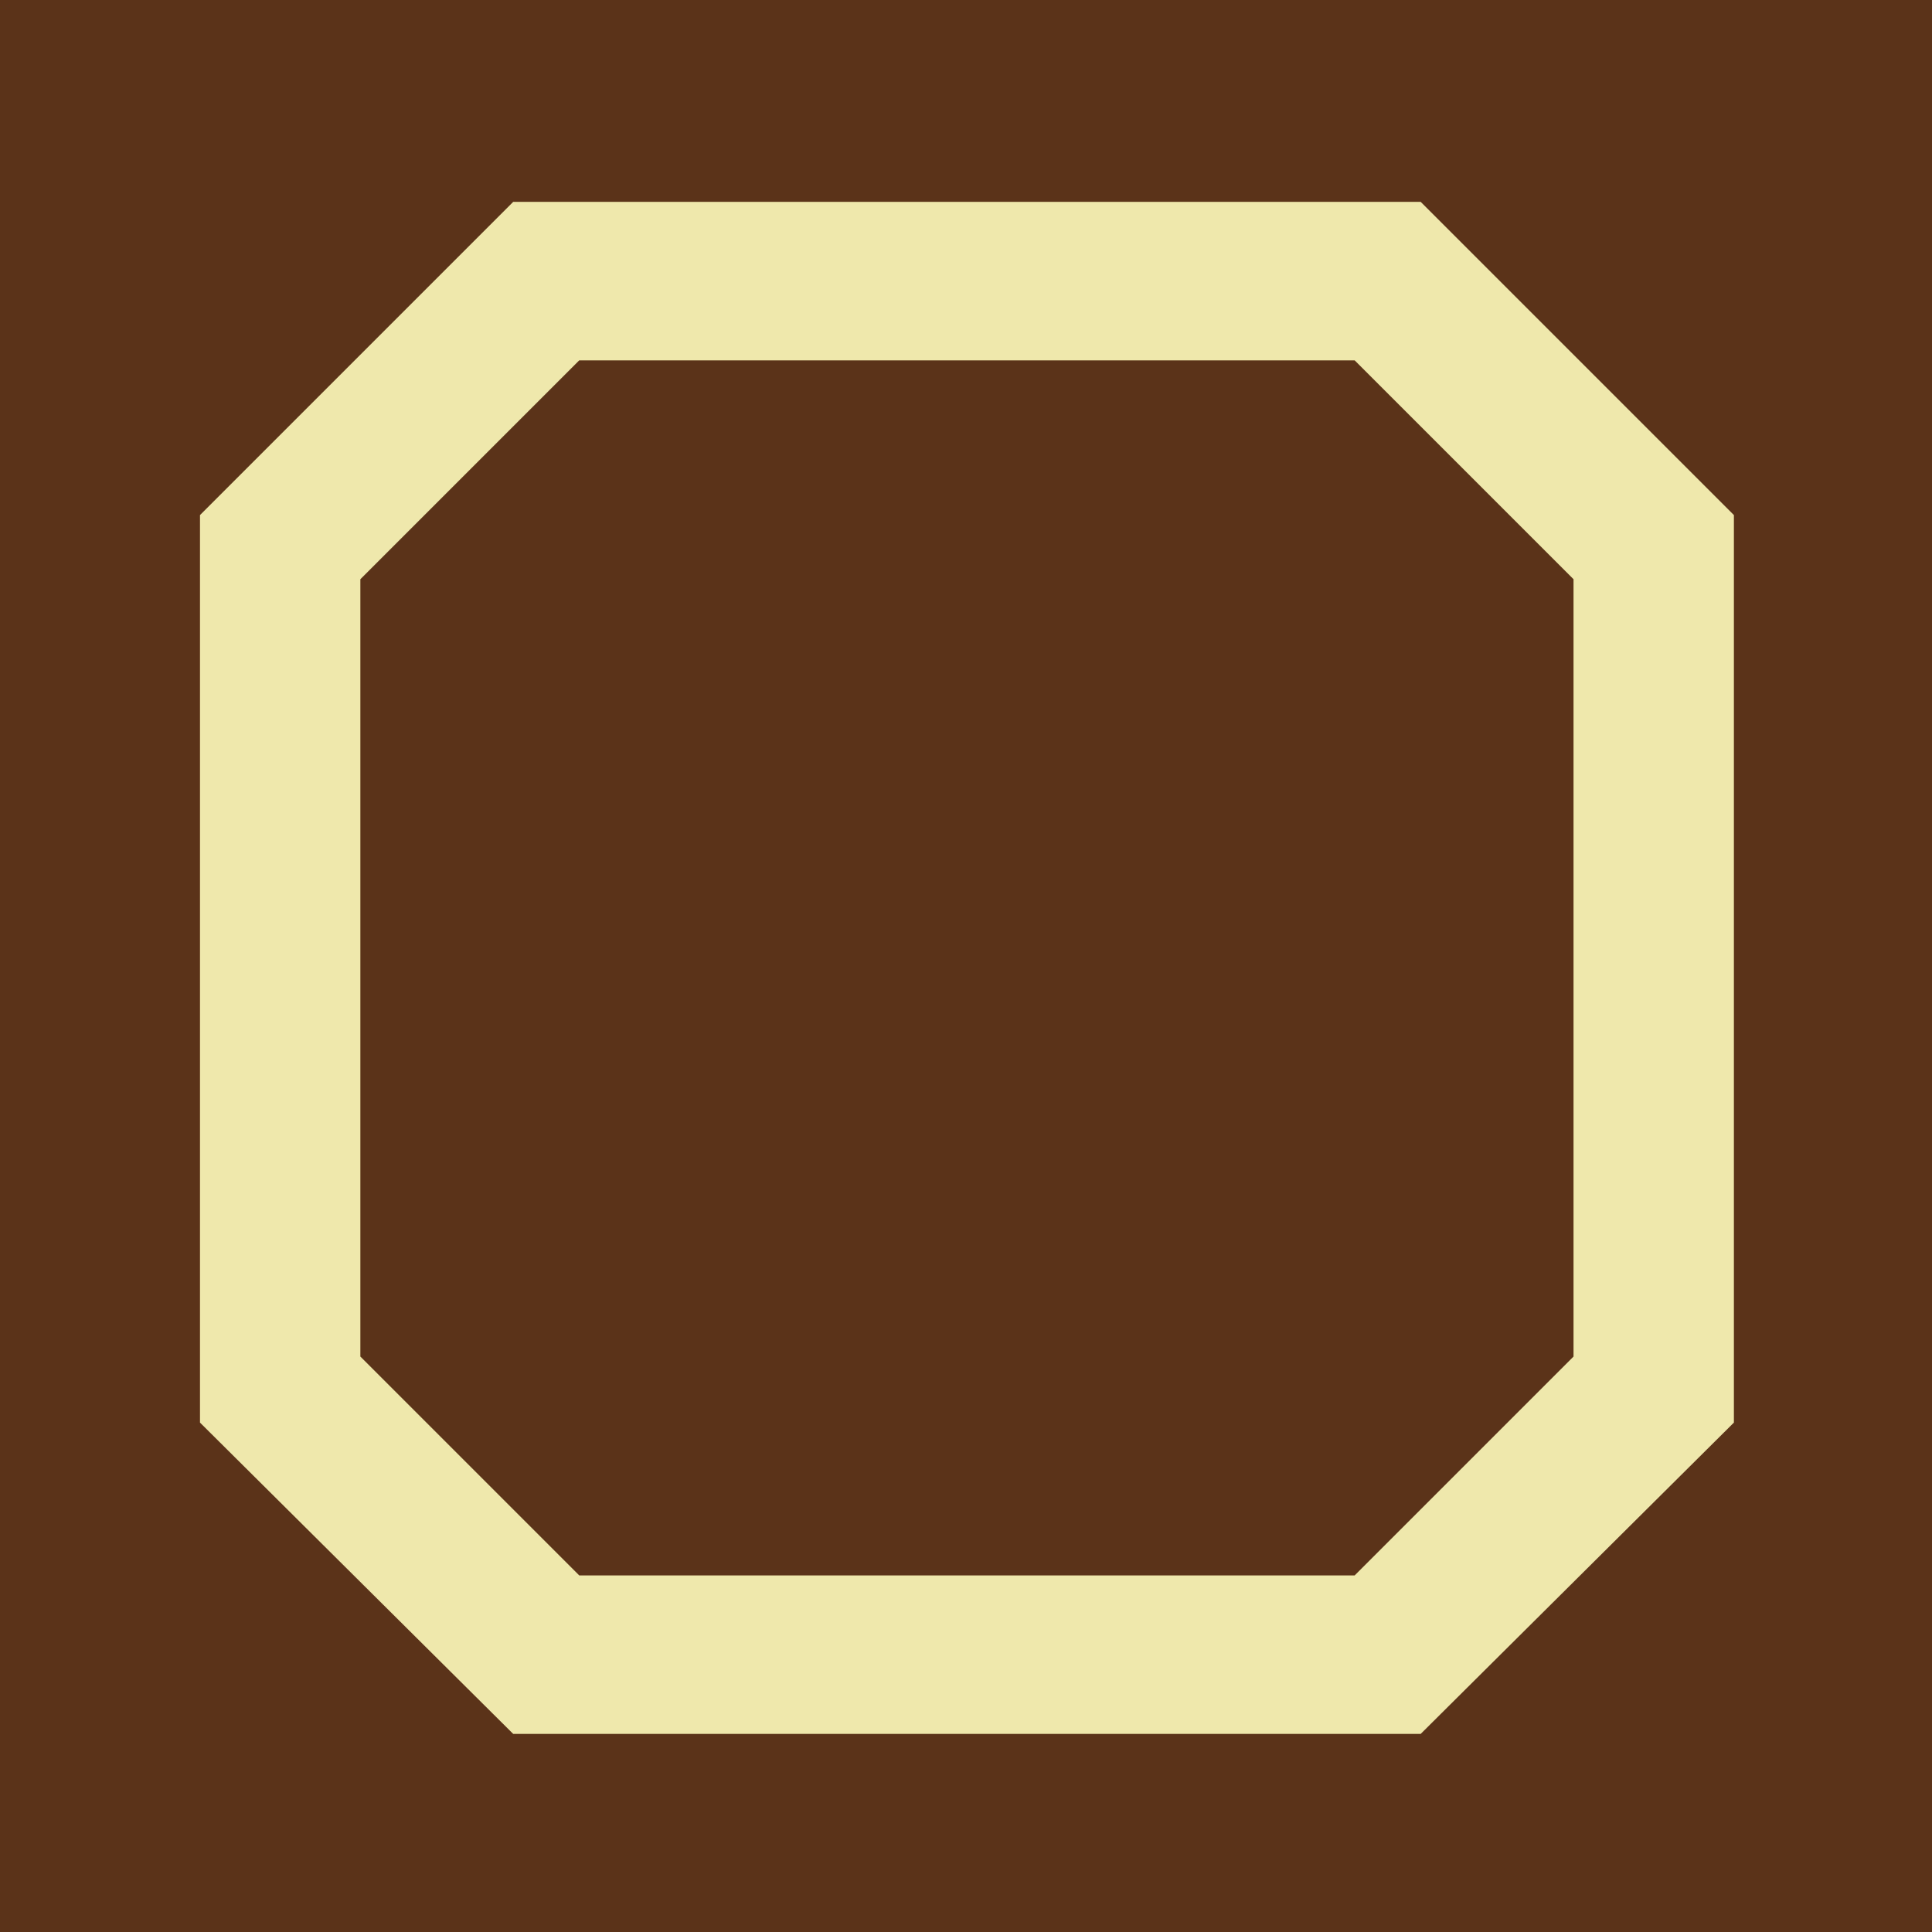 <svg viewBox="0 0 1024 1024"  xmlns="http://www.w3.org/2000/svg">
<defs>
 <g id="asset1187" desc="Hakko Daiodo (CC-BY equivalent)/Kaku/Hira Sumikiri Kaku">
  <path d="M834 719 L718 835 L307 835 L191 719 L191 307 L307 191 L718 191 L834 307 ZM753 107 L272 107 L106 273 L106 754 L272 919 L753 919 L919 754 L919 273 Z" />
 </g>
</defs>
 <rect x="0" y="0" width="100%" height="100%" fill="#5B3319" />
 <use href="#asset1187" fill="#EFE8AC" />
</svg>

